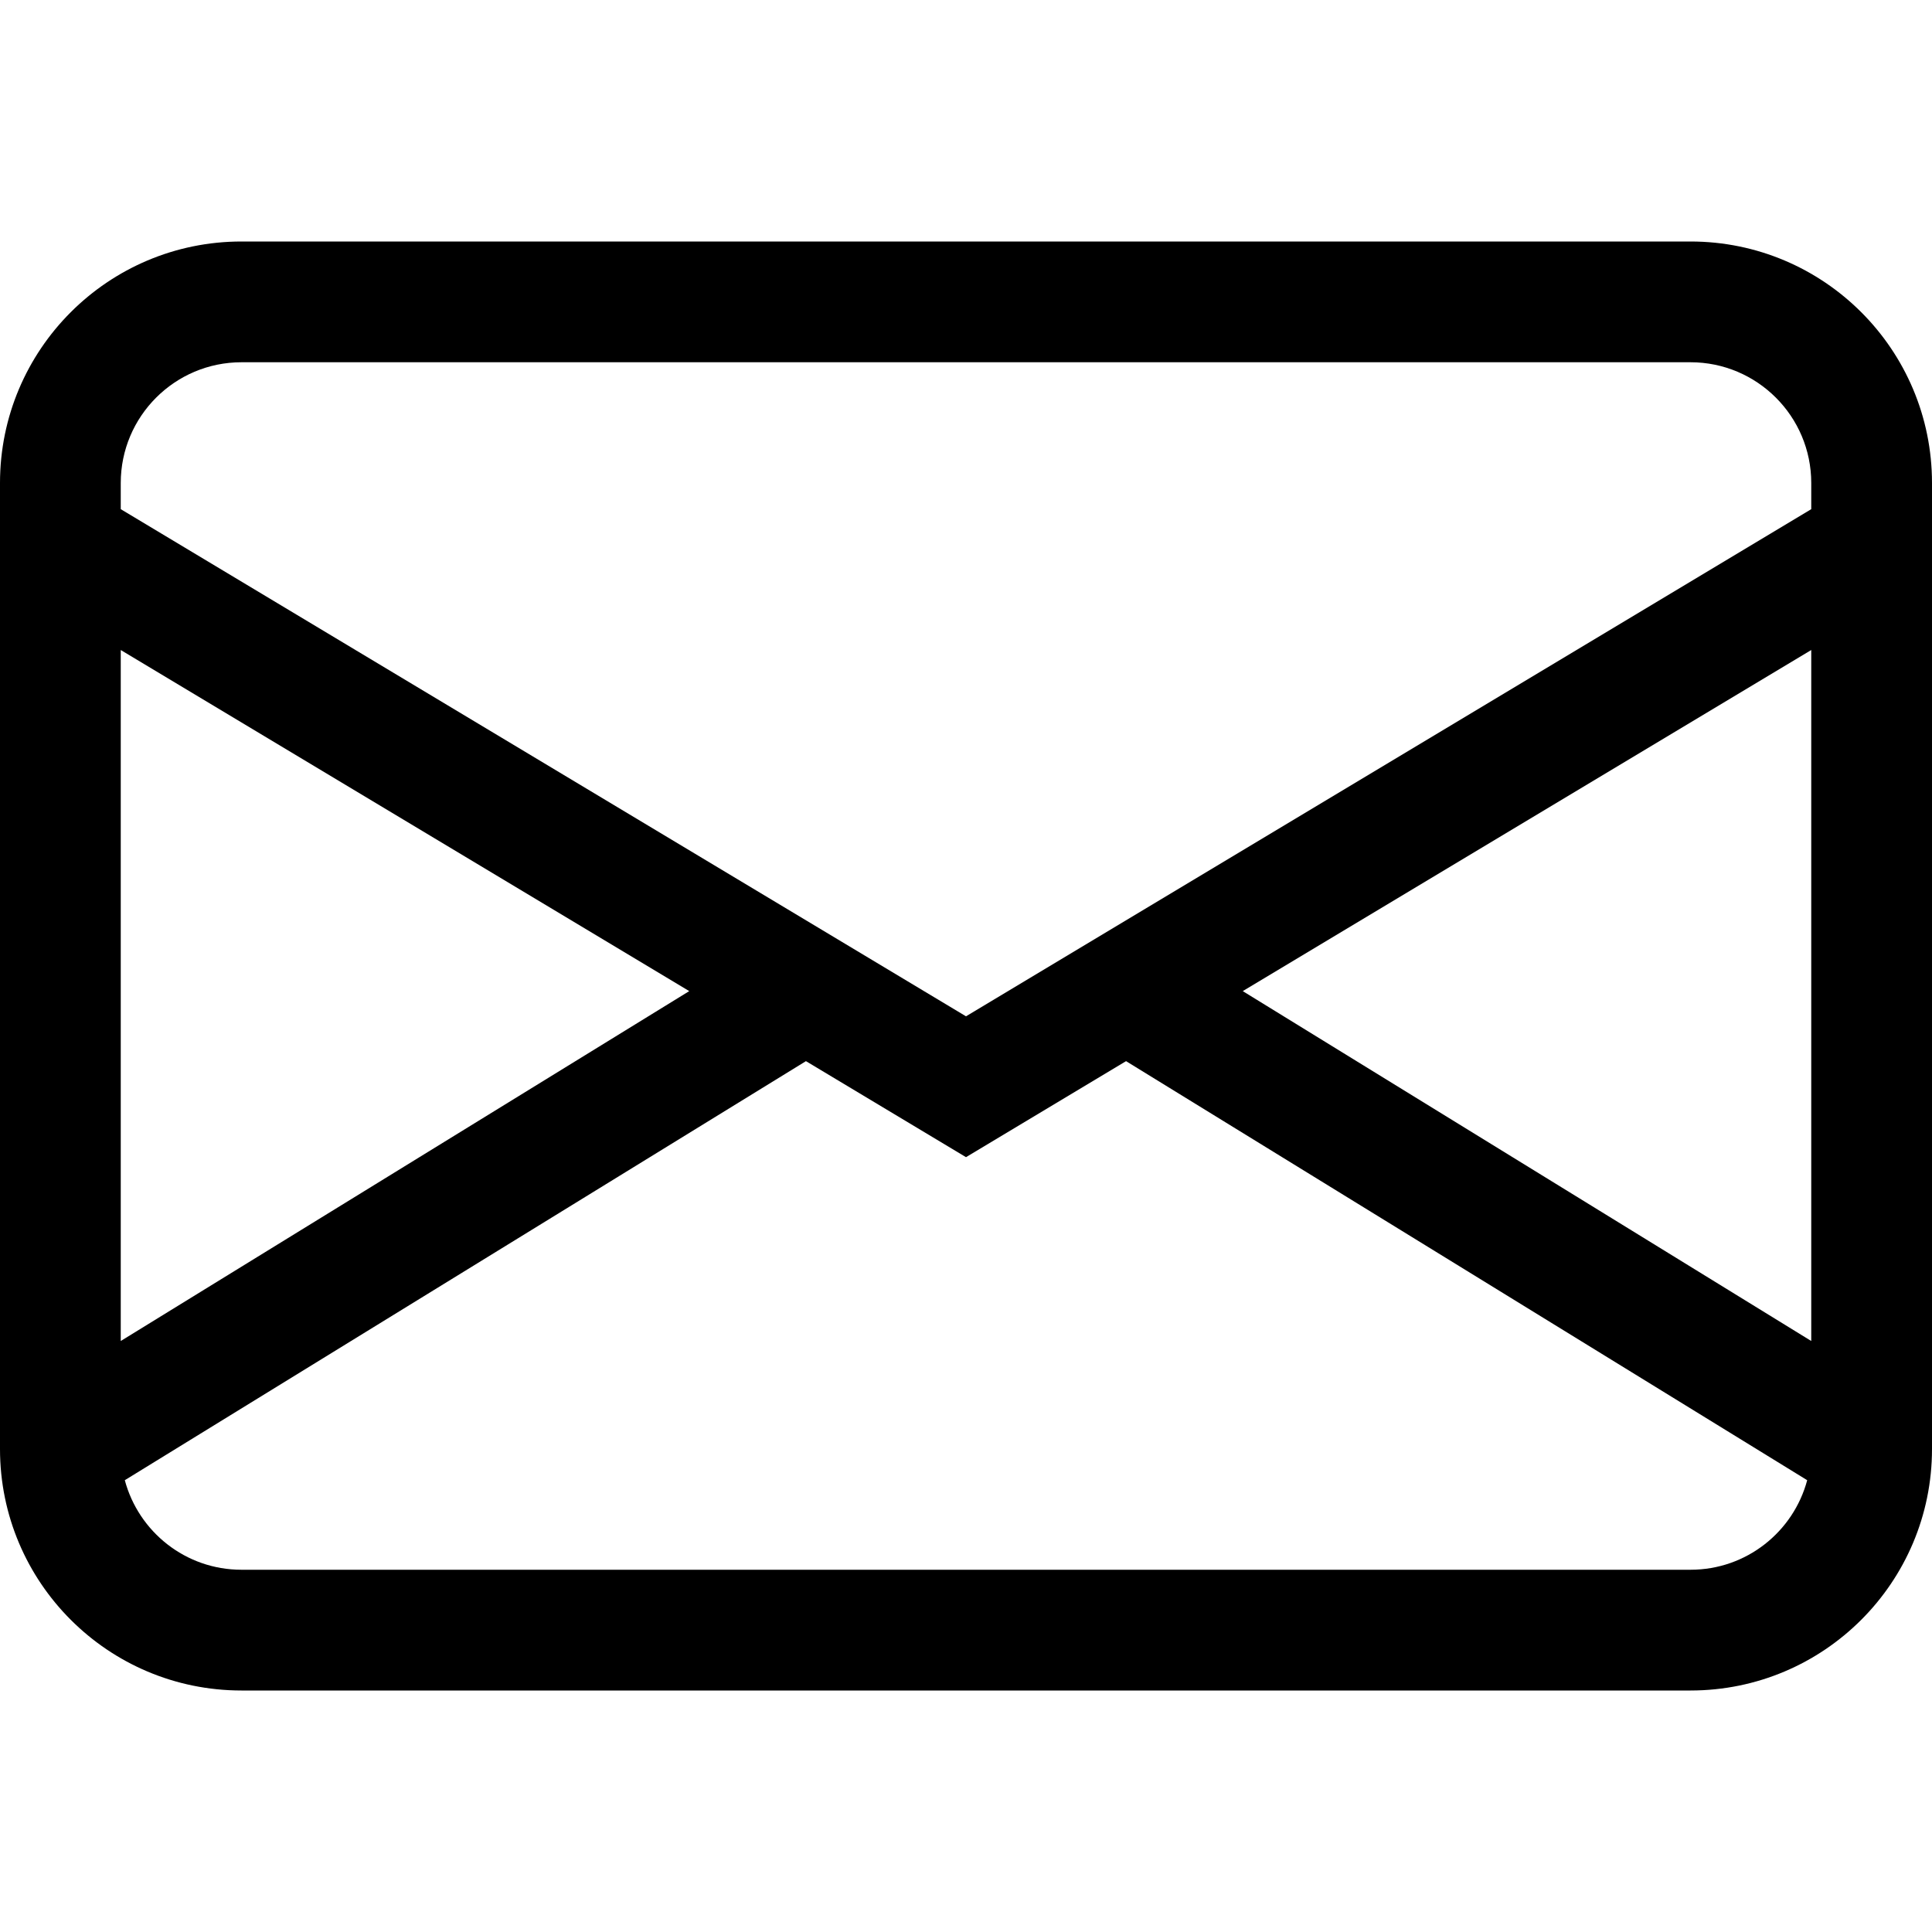 <svg width="20" height="20" viewBox="0 0 20 20" fill="none" xmlns="http://www.w3.org/2000/svg">
<path d="M0 5C0 3.619 1.119 2.5 2.5 2.5H17.5C18.881 2.5 20 3.619 20 5V15C20 16.381 18.881 17.5 17.5 17.5H2.5C1.119 17.5 0 16.381 0 15V5ZM2.5 3.75C1.81 3.75 1.25 4.31 1.25 5V5.271L10 10.521L18.75 5.271V5C18.75 4.31 18.19 3.75 17.5 3.75H2.5ZM18.75 6.729L12.865 10.26L18.75 13.882V6.729ZM18.708 15.323L11.657 10.985L10 11.979L8.343 10.985L1.292 15.323C1.435 15.857 1.921 16.25 2.5 16.25H17.5C18.079 16.25 18.565 15.857 18.708 15.323ZM1.25 13.882L7.135 10.26L1.25 6.729V13.882Z" fill="black"/>
</svg>
